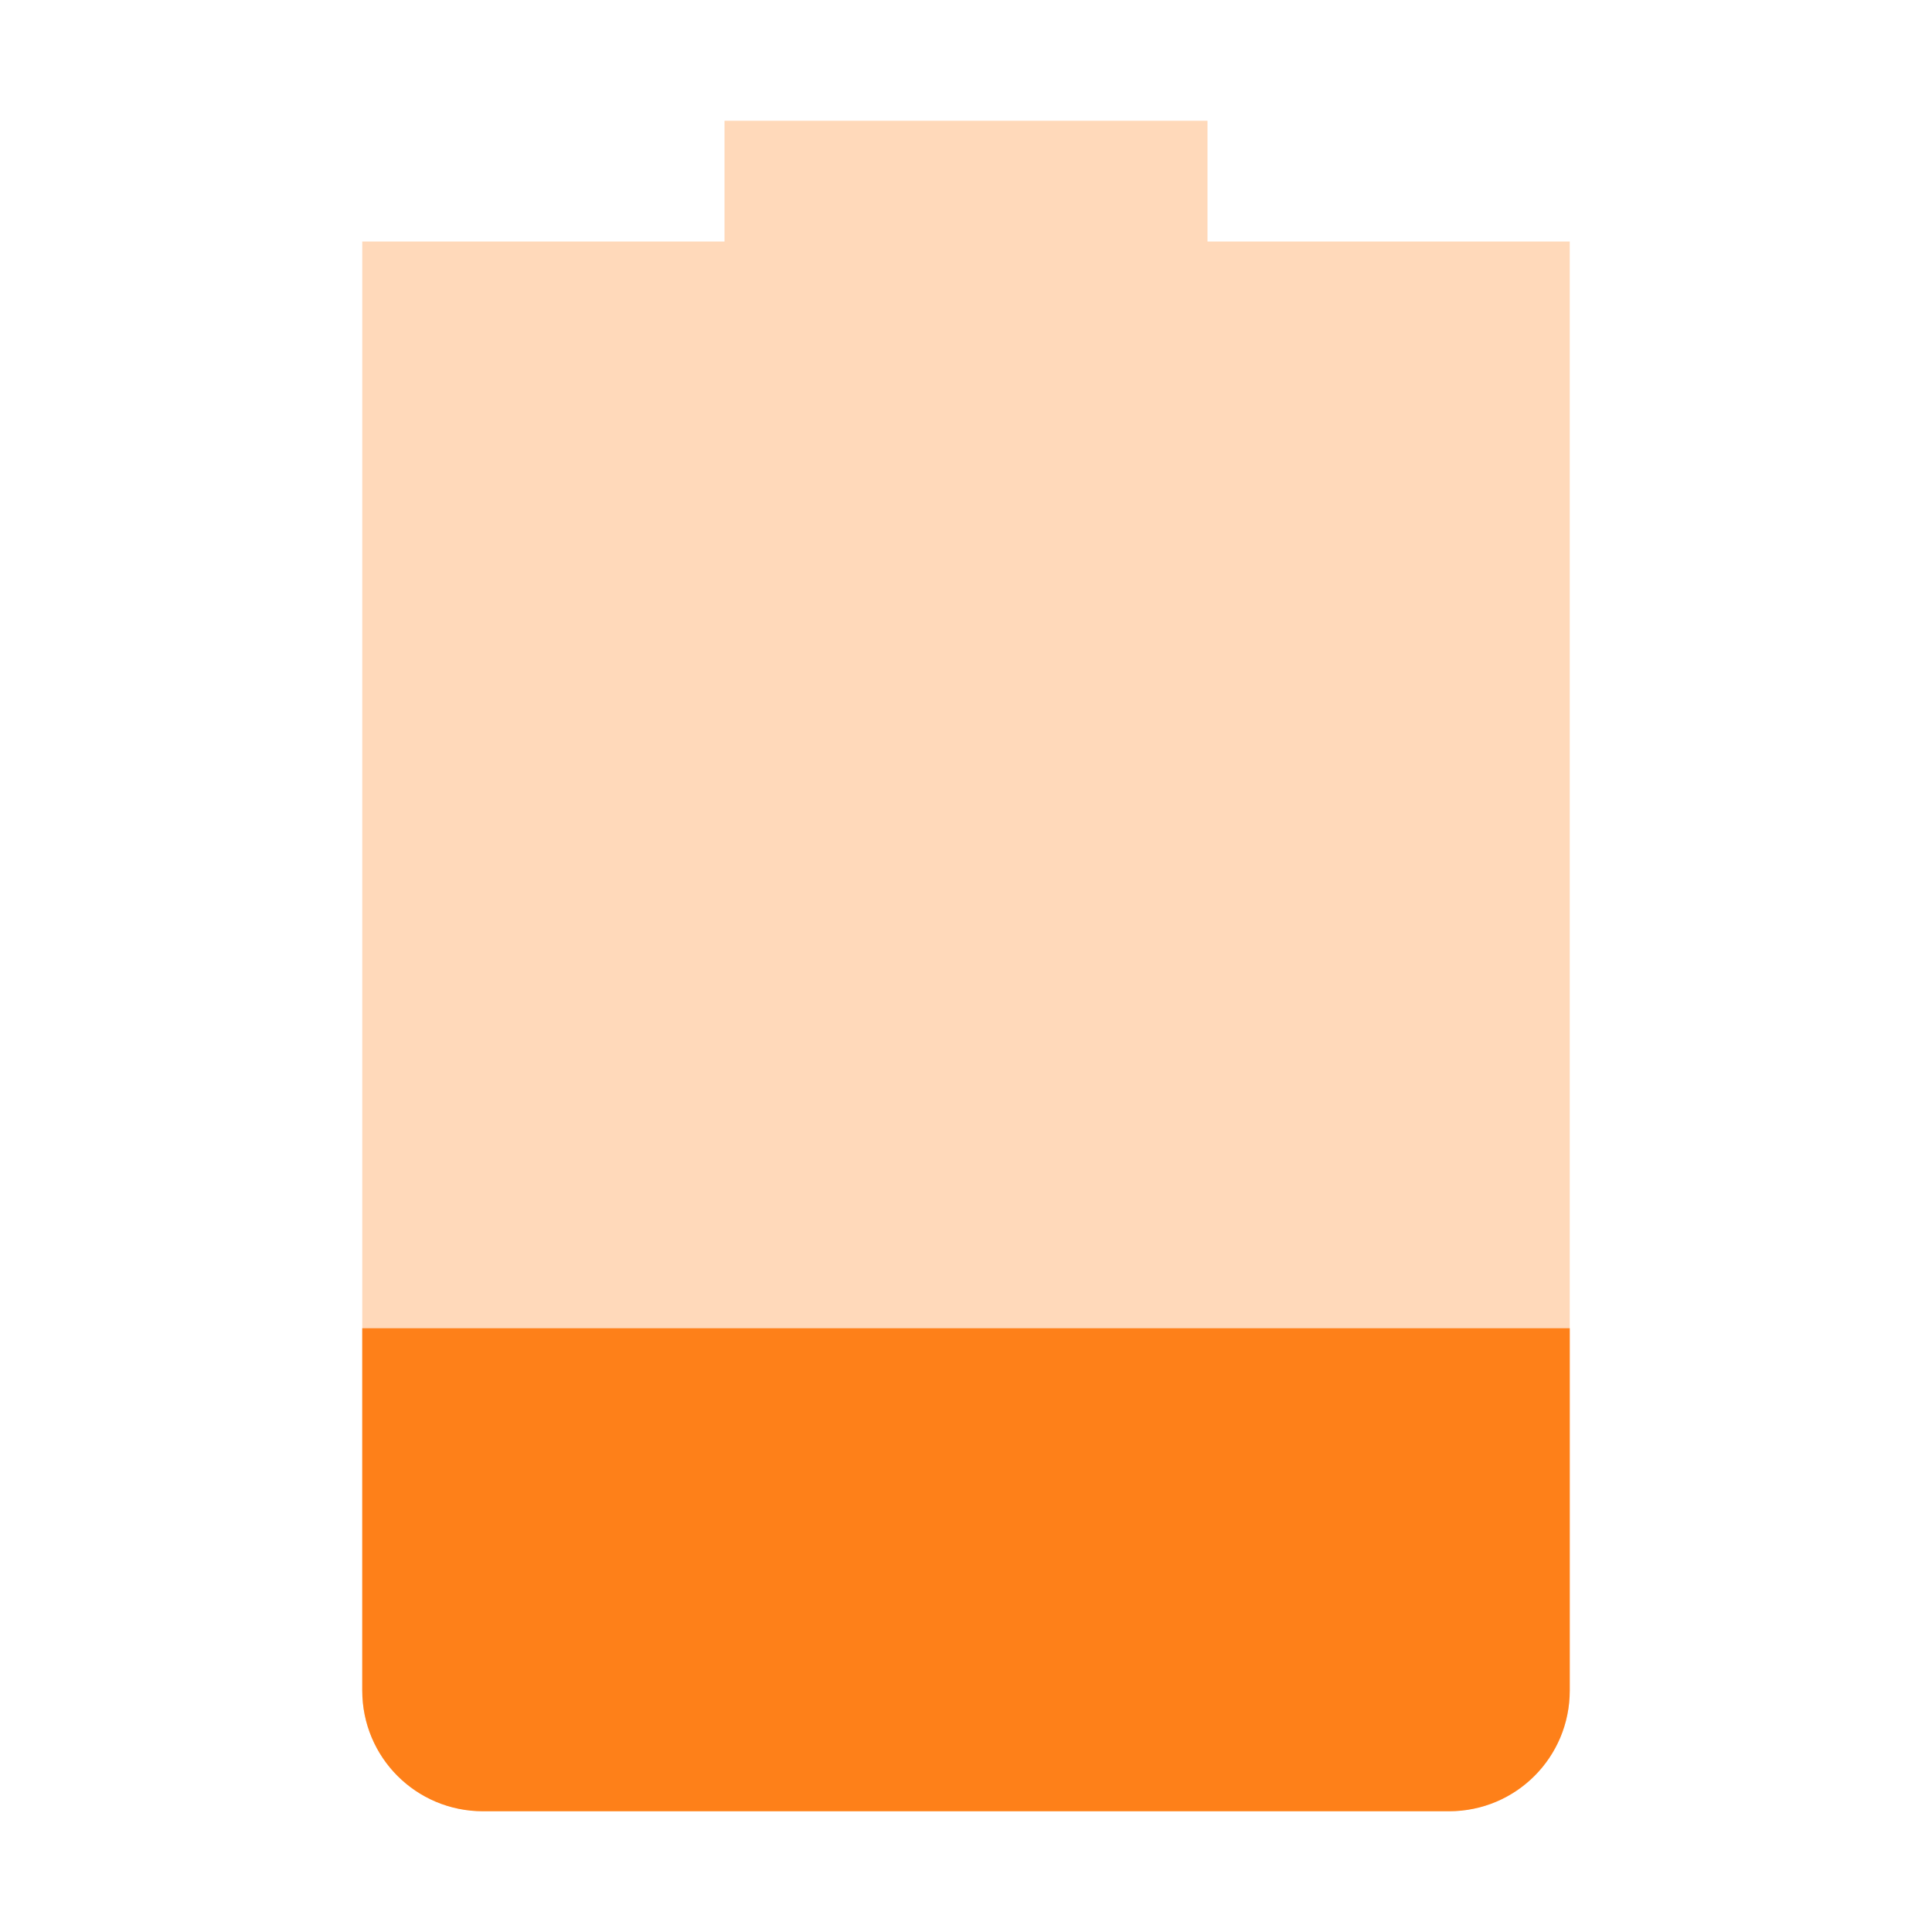 <svg width="16" height="16" version="1.1" xmlns="http://www.w3.org/2000/svg">
  <defs>
    <style id="current-color-scheme" type="text/css">.ColorScheme-Text { color:#ebdbb2; } .ColorScheme-Highlight { color:#458588; } .ColorScheme-NeutralText { color:#fe8019; } .ColorScheme-PositiveText { color:#689d6a; } .ColorScheme-NegativeText { color:#fb4934; }</style>
  </defs>
  <path class="ColorScheme-NeutralText" d="m6 1v1h-3v12c0 0.554 0.446 1 1 1h8c0.554 0 1-0.446 1-1v-12h-3v-1z" fill="currentColor" opacity=".3"/>
  <path class="ColorScheme-NeutralText" d="m3 11v3c0 0.554 0.446 1 1 1h8c0.554 0 1-0.446 1-1v-3z" fill="currentColor"/>
</svg>
